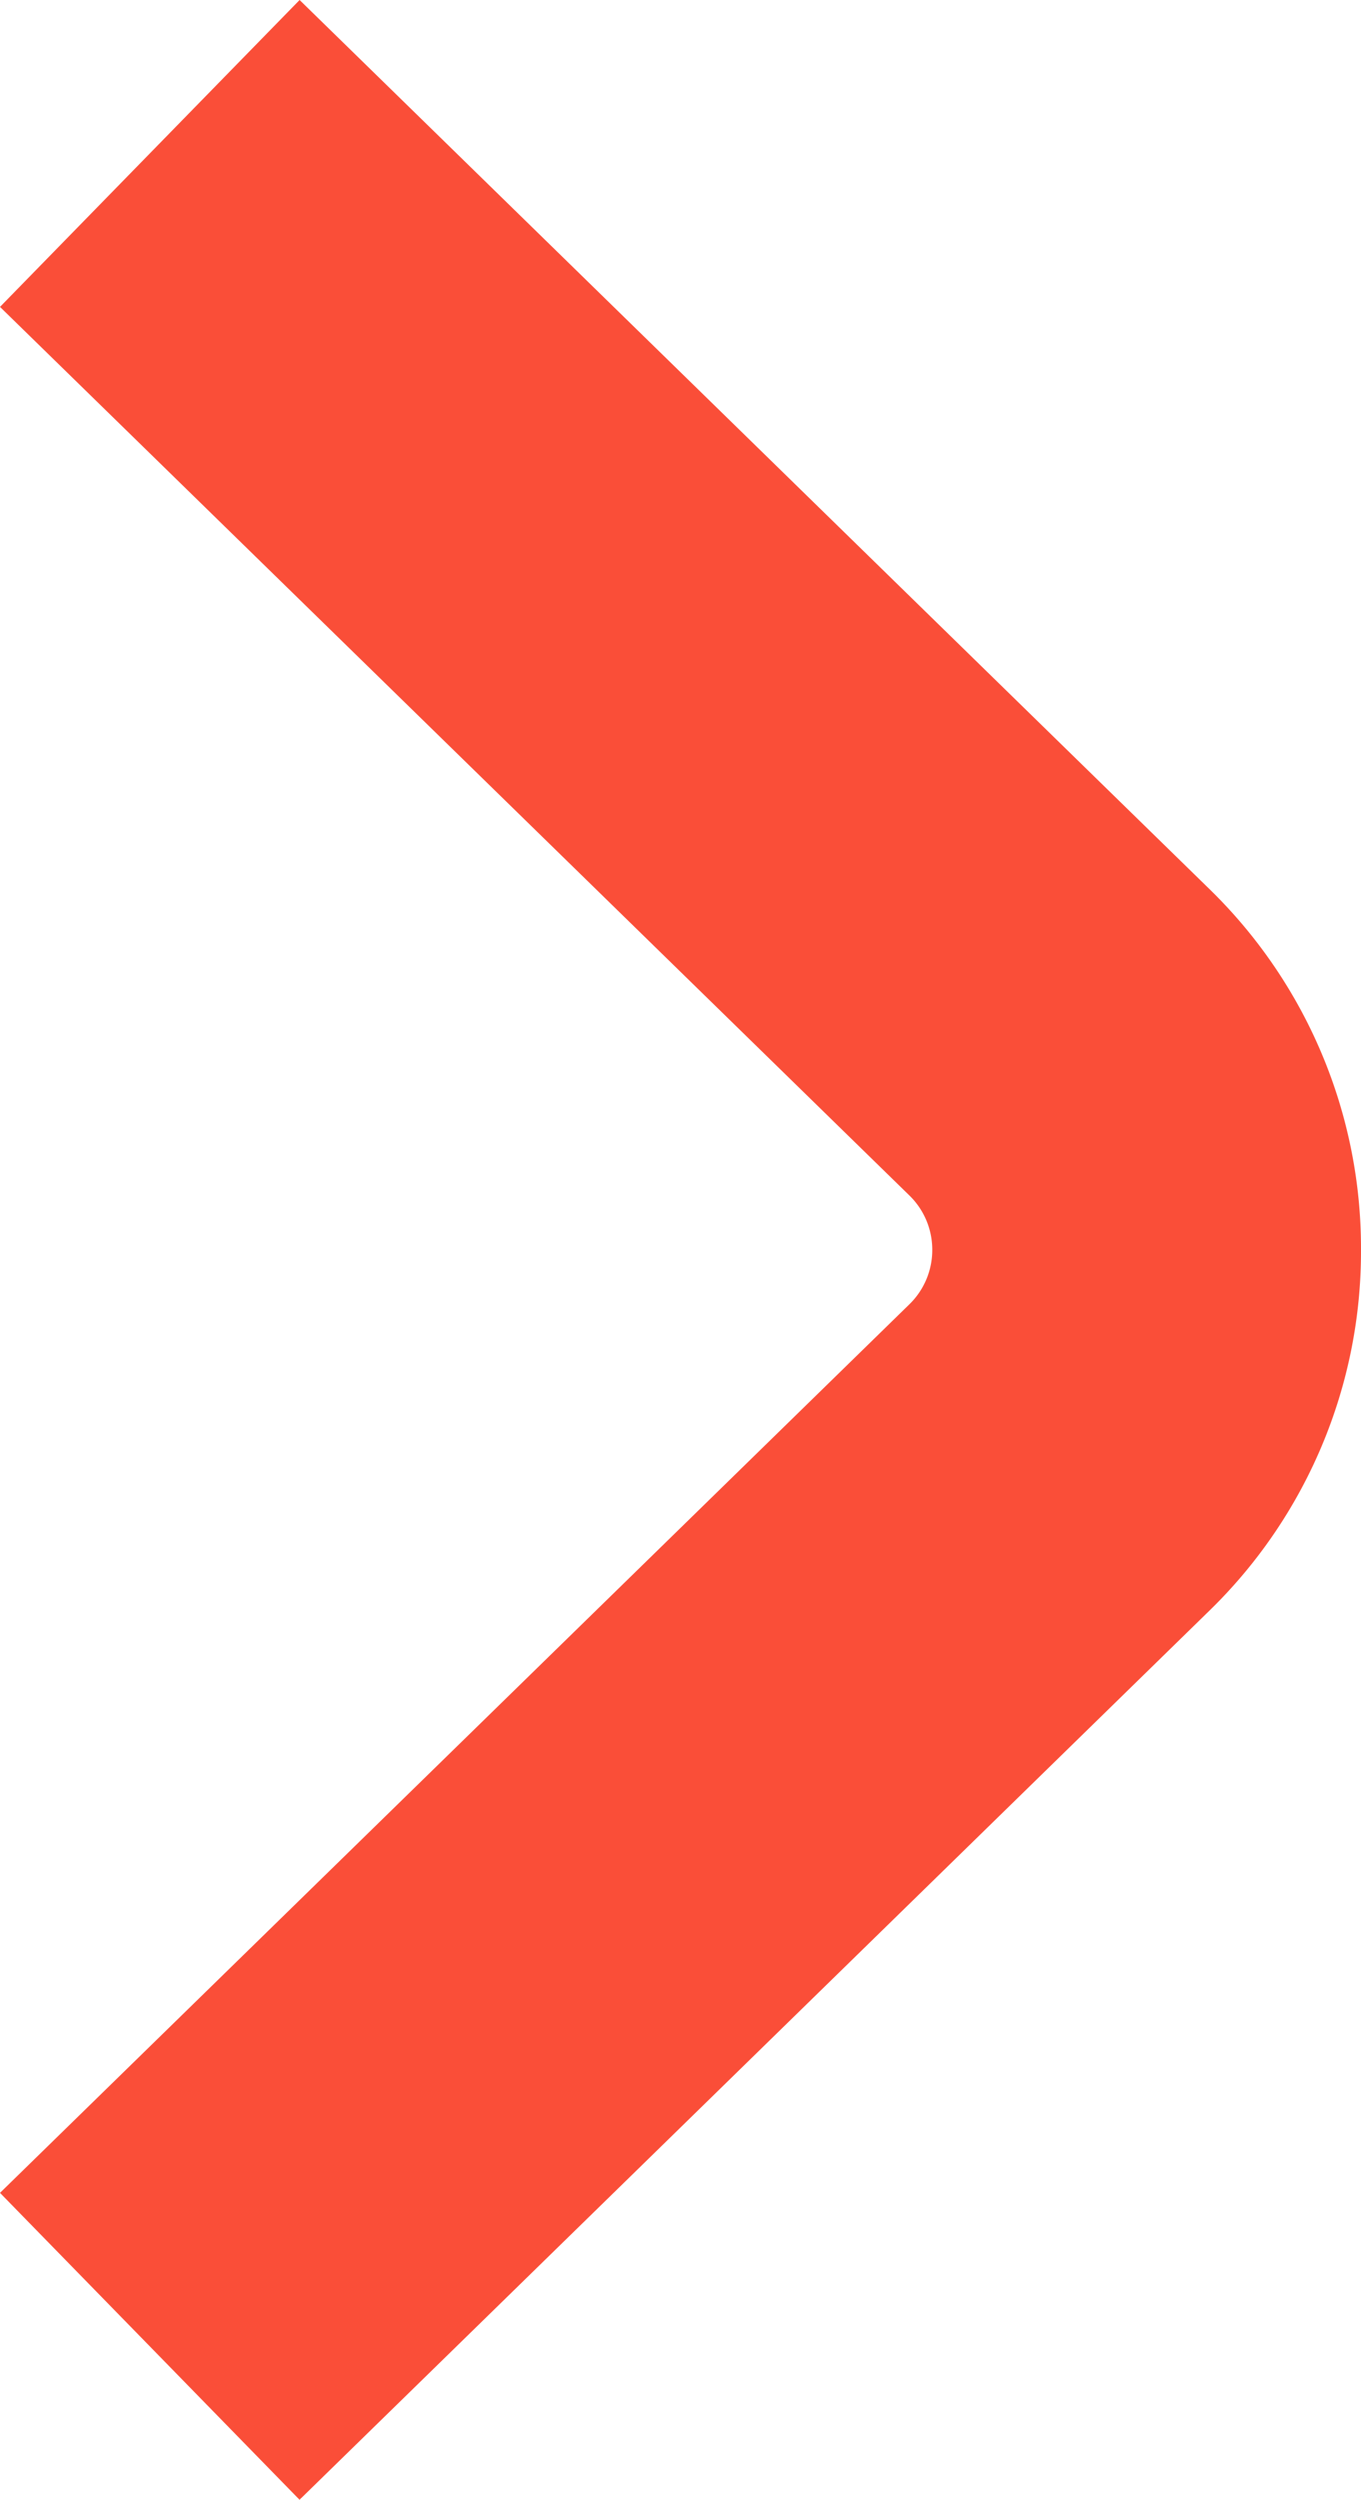 <svg xmlns="http://www.w3.org/2000/svg" width="20.174" height="37.036" viewBox="0 0 20.174 37.036">
  <path id="arrow_right_orange" data-name="arrow_right_orange"
    d="M814.652-996.837l-13.165-13.48a1.122,1.122,0,0,0-.806-.339,1.122,1.122,0,0,0-.807.34L786.71-996.837l-4.547-4.441,13.165-13.479a7.426,7.426,0,0,1,5.353-2.254,7.426,7.426,0,0,1,5.352,2.254l13.166,13.48Z"
    transform="translate(-996.837 -782.163) rotate(90)" fill="#fa4e38" />
</svg>